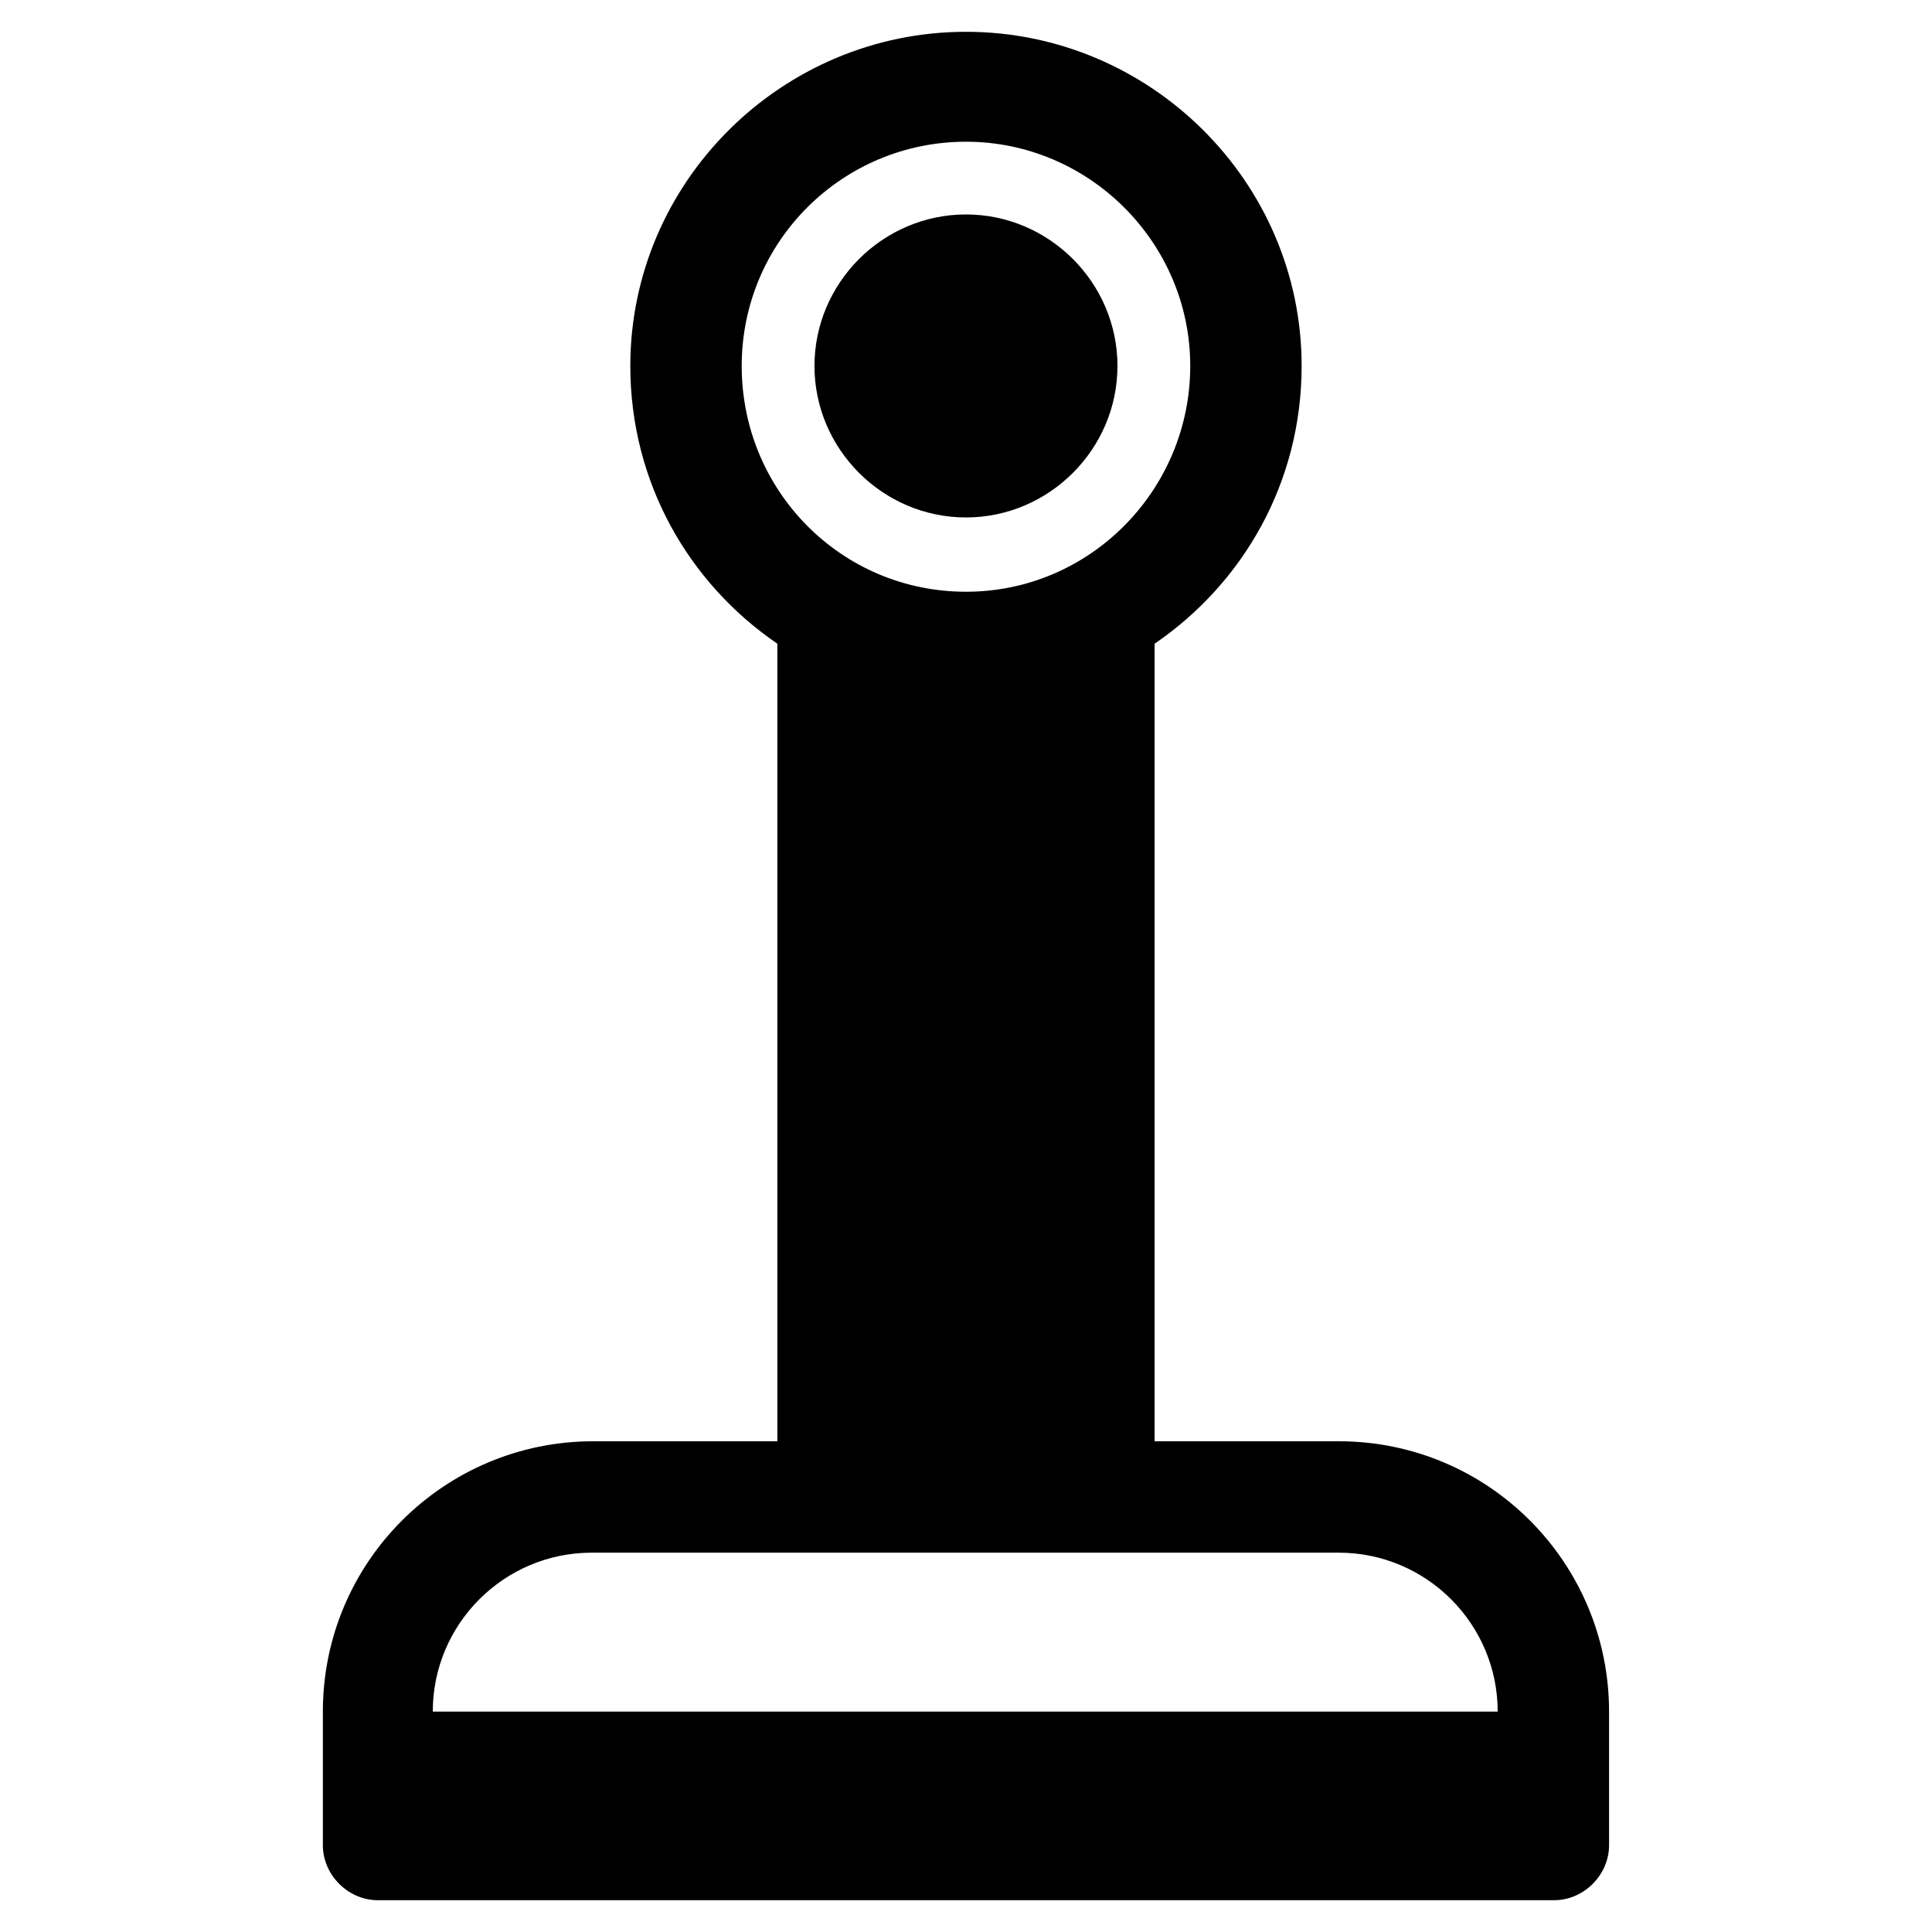 <?xml version="1.0" encoding="UTF-8"?>
<!-- Uploaded to: ICON Repo, www.iconrepo.com, Generator: ICON Repo Mixer Tools -->
<svg fill="#000000" width="800px" height="800px" version="1.1" viewBox="144 144 512 512" xmlns="http://www.w3.org/2000/svg">
 <g>
  <path d="m440.14 240.98c0 22.043-18.105 40.148-40.148 40.148-22.043 0-40.148-18.105-40.148-40.148 0.004-22.043 18.109-40.148 40.152-40.148 22.039 0 40.145 18.105 40.145 40.148z"/>
  <path d="m498.79 525.95h-48.809v-211.36c23.617-16.137 38.965-42.902 38.965-73.602 0.004-48.809-40.145-88.562-88.949-88.562-48.809 0-88.957 39.754-88.957 88.562 0 30.699 15.352 57.465 38.965 73.602l0.004 211.36h-48.809c-39.359 0-71.637 31.883-71.637 71.637v35.426c0 7.871 6.691 14.562 14.562 14.562h311.73c7.871 0 14.562-6.691 14.562-14.562v-35.426c0.008-39.359-31.875-71.637-71.629-71.637zm-158.23-284.96c0-33.062 26.766-59.434 59.434-59.434s59.434 26.766 59.434 59.434-26.371 59.828-59.434 59.828-59.434-26.766-59.434-59.828zm-81.871 356.6c0-23.223 18.895-42.117 42.117-42.117h197.98c23.223 0 42.117 18.895 42.117 42.117z"/>
 </g>
</svg>